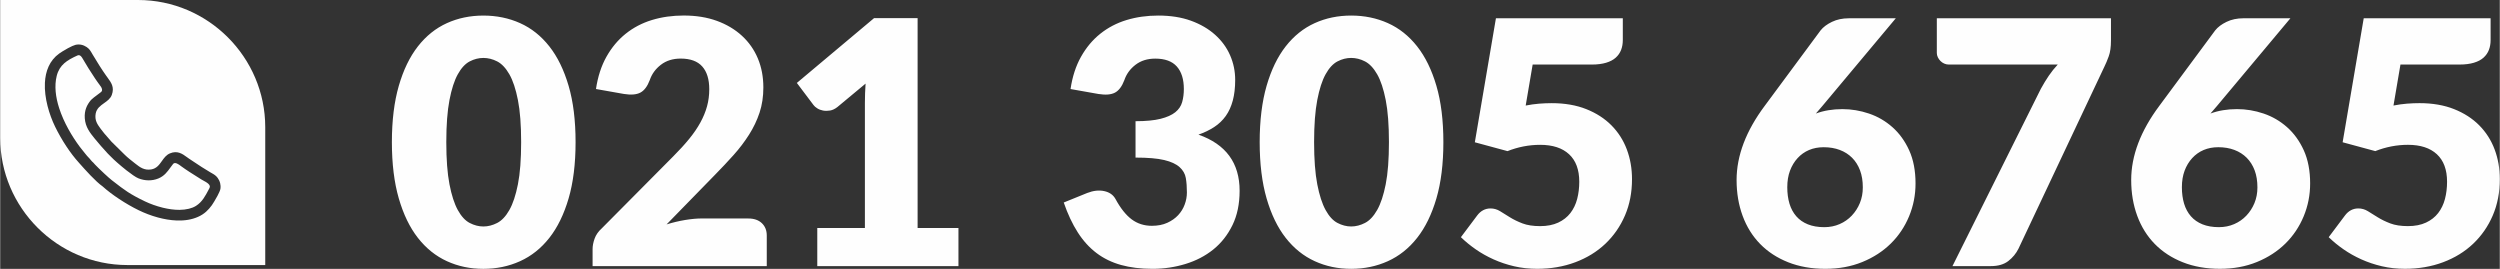 <?xml version="1.0" encoding="UTF-8"?>
<!DOCTYPE svg PUBLIC "-//W3C//DTD SVG 1.1//EN" "http://www.w3.org/Graphics/SVG/1.1/DTD/svg11.dtd">
<!-- Creator: CorelDRAW 2020 (64-Bit) -->
<svg xmlns="http://www.w3.org/2000/svg" xml:space="preserve" width="19.119in" height="2.056in" version="1.1" style="shape-rendering:geometricPrecision; text-rendering:geometricPrecision; image-rendering:optimizeQuality; fill-rule:evenodd; clip-rule:evenodd"
viewBox="0 0 2212.93 238.01"
 xmlns:xlink="http://www.w3.org/1999/xlink"
 xmlns:xodm="http://www.corel.com/coreldraw/odm/2003">
 <rect x="0" y="0" width="2212.93" height="238.01" fill="#333333" stroke="none"/>
 <defs>
  <style type="text/css">
   <![CDATA[
    .fil0 {fill:#FEFEFE}
    .fil1 {fill:#FEFEFE;fill-rule:nonzero}
   ]]>
  </style>
 </defs>
 <g id="Layer_x0020_1">
  <path class="fil0" d="M-0 0l122.02 0c61.95,0 112.63,50.68 112.63,112.63l0 122.02 -122.02 0c-61.95,0 -112.63,-50.68 -112.63,-112.63l0 -122.02zm60.35 42.49c2.36,-1.27 4.67,-2.36 6.23,-2.76 1.78,-0.44 3.49,-0.44 5.07,-0.14 1.79,0.35 3.44,1.1 4.85,2.03 2.41,1.58 3.51,3.5 4.93,5.94l0.35 0.62c1.79,3.05 3.95,6.58 6.15,10.03 2.03,3.19 4.12,6.32 5.99,8.95l1.13 1.55c3.28,4.48 6.23,8.5 3.77,15.27 -1.21,3.33 -3.95,5.28 -6.86,7.34 -3.15,2.23 -6.54,4.64 -7.4,9.13 -1.14,5.98 1.58,9.72 4.12,13.2l0.39 0.53c2.24,3.08 4.07,5.12 5.85,7.1 1.13,1.26 2.25,2.51 3.51,4.06l11.74 11.58c2.65,2.61 5.63,4.94 8.61,7.27l1.28 1c1.73,1.36 3.67,2.87 5.9,3.85 2.14,0.95 4.66,1.46 7.7,0.96 4.77,-0.78 7.15,-4.14 9.4,-7.31 1.99,-2.81 3.9,-5.51 7.2,-6.9 6.66,-2.82 11.18,0.5 15.01,3.3l1.81 1.29 4.76 3.16c4.53,3.02 8.54,5.7 14.08,8.95l1.23 0.71c2.15,1.22 3.82,2.16 5.42,4.34 0.94,1.29 1.73,2.89 2.17,4.65 0.38,1.57 0.5,3.29 0.22,5.05 -0.22,1.33 -1.28,3.65 -2.56,6.07 -1.84,3.44 -4.19,7.25 -5.04,8.41 -1.54,2.09 -3.15,4.01 -5.1,5.73 -1.98,1.75 -4.28,3.29 -7.16,4.55 -2.76,1.22 -5.72,2.08 -8.82,2.6 -3.19,0.54 -6.54,0.73 -9.99,0.6 -5.53,-0.2 -11.18,-1.19 -16.56,-2.64 -6.23,-1.68 -12.15,-4.01 -17.16,-6.46 -5.53,-2.69 -11.57,-6.17 -17.26,-9.94 -5.42,-3.58 -10.55,-7.44 -14.65,-11.15 -6.19,-4.33 -15.19,-14.44 -20.98,-20.97 -3.9,-4.29 -7.68,-9.29 -11.16,-14.56 -3.76,-5.68 -7.14,-11.67 -9.92,-17.37 -5.12,-10.5 -9.68,-25.35 -9.02,-38.76 0.5,-10.31 4.06,-19.8 12.7,-25.98 1.51,-1.08 4.87,-3.2 8.06,-4.91zm8.28 6.51c-4.62,2.06 -8.73,4.18 -11.93,7.02 -3.1,2.74 -5.42,6.23 -6.65,11.12 -2.23,8.9 -0.99,18.86 2.16,28.62 4.06,12.59 11.27,24.87 18.32,34.3 0.81,1.08 1.63,2.08 2.44,3.08l2.13 2.67c0.55,0.7 1.25,1.59 1.75,2.14l2.41 2.59 1 1.22c0.33,0.42 0.65,0.84 1.05,1.19 0.91,0.78 1.38,1.32 1.93,1.94l0.68 0.77c1.19,1.29 4.65,4.67 8.09,7.87 2.65,2.47 5.28,4.83 6.82,6.02l1.51 1.16c9.63,7.47 14.27,11.08 27.93,17.62 4.39,2.1 9.91,4.13 15.69,5.55 4.94,1.2 10.05,1.95 14.78,1.91 2.82,-0.02 5.67,-0.34 8.31,-0.98 2.34,-0.57 4.49,-1.41 6.28,-2.55 5.51,-3.51 8.19,-8.61 11.41,-14.75l0.57 -1.09c1.48,-2.81 -2.55,-4.99 -5.39,-6.53l-1.84 -1.03c-2.77,-1.7 -6.86,-4.27 -10.55,-6.68 -2.76,-1.81 -5.41,-3.6 -7.29,-5l-0.45 -0.34c-1.59,-1.21 -5.02,-3.8 -6.72,-1.69 -0.86,1.09 -1.6,2.11 -2.32,3.1 -2.82,3.91 -5.49,7.59 -10.75,9.76 -2.8,1.15 -5.78,1.68 -8.74,1.65 -3.05,-0.03 -6.11,-0.66 -8.95,-1.81 -2.39,-0.97 -6.38,-3.79 -10.44,-6.98 -5.66,-4.46 -11.6,-9.75 -13.45,-11.75l-2.32 -2.31c-0.44,-0.41 -0.74,-0.73 -1.05,-1.07 -3.85,-4.19 -7.75,-8.54 -11.32,-12.98 -4.24,-5.23 -8.26,-10.18 -8.84,-17.99 -0.26,-3.56 0.24,-6.57 1.21,-9.18 0.95,-2.59 2.39,-4.77 4,-6.74 1.12,-1.36 4.36,-3.76 6.72,-5.51l1.79 -1.34c0.6,-0.46 1.26,-0.97 1.45,-1.62 0.52,-1.81 -0.7,-3.42 -1.69,-4.73l-2.54 -3.51 -2.02 -2.94c-1.94,-2.84 -3.88,-5.86 -5.79,-8.95 -1.85,-2.99 -3.71,-6.11 -5.53,-9.21 -0.42,-0.71 -1.17,-1.61 -2.09,-2.02 -0.52,-0.23 -1.12,-0.29 -1.75,-0z"/>
  <path class="fil1" d="M509.39 125.83c0,19.17 -2.06,35.79 -6.17,49.84 -4.12,14.05 -9.79,25.7 -17.07,34.94 -7.28,9.24 -15.91,16.11 -25.9,20.63 -9.99,4.52 -20.83,6.78 -32.48,6.78 -11.65,0 -22.39,-2.26 -32.27,-6.78 -9.89,-4.52 -18.47,-11.39 -25.7,-20.63 -7.23,-9.24 -12.85,-20.88 -16.92,-34.94 -4.07,-14.05 -6.12,-30.67 -6.12,-49.84 0,-19.17 2.06,-35.79 6.12,-49.84 4.07,-14.05 9.69,-25.7 16.92,-34.94 7.23,-9.24 15.81,-16.11 25.7,-20.58 9.89,-4.47 20.63,-6.68 32.27,-6.68 11.65,0 22.49,2.21 32.48,6.68 9.99,4.47 18.62,11.34 25.9,20.58 7.28,9.24 12.95,20.88 17.07,34.94 4.12,14.05 6.17,30.67 6.17,49.84zm-48.19 0c0,-15.16 -0.95,-27.61 -2.86,-37.29 -1.91,-9.69 -4.42,-17.27 -7.58,-22.79 -3.16,-5.52 -6.78,-9.34 -10.79,-11.39 -4.02,-2.06 -8.08,-3.06 -12.2,-3.06 -4.12,0 -8.13,1 -12.1,3.06 -3.97,2.06 -7.48,5.87 -10.54,11.39 -3.06,5.52 -5.52,13.1 -7.38,22.79 -1.86,9.69 -2.81,22.14 -2.81,37.29 0,15.26 0.95,27.71 2.81,37.34 1.86,9.64 4.32,17.22 7.38,22.79 3.06,5.57 6.58,9.39 10.54,11.44 3.97,2.06 7.98,3.11 12.1,3.11 4.12,0 8.18,-1.05 12.2,-3.11 4.02,-2.06 7.63,-5.87 10.79,-11.44 3.16,-5.57 5.67,-13.15 7.58,-22.79 1.91,-9.64 2.86,-22.09 2.86,-37.34zm201.18 67.61c5.02,0 8.98,1.36 11.9,4.12 2.91,2.76 4.37,6.42 4.37,10.94l0 27.1 -154.2 0 0 -15.06c0,-2.91 0.6,-6.02 1.81,-9.34 1.2,-3.31 3.31,-6.32 6.32,-9.03l63.24 -63.7c5.42,-5.42 10.14,-10.59 14.15,-15.51 4.02,-4.92 7.33,-9.79 9.94,-14.56 2.61,-4.77 4.57,-9.54 5.87,-14.31 1.31,-4.77 1.96,-9.79 1.96,-15.11 0,-8.73 -2.06,-15.46 -6.22,-20.13 -4.17,-4.67 -10.54,-6.98 -19.07,-6.98 -6.93,0 -12.75,1.81 -17.52,5.47 -4.77,3.66 -8.08,8.23 -9.89,13.65 -2.11,5.52 -4.87,9.19 -8.28,10.99 -3.41,1.81 -8.28,2.21 -14.61,1.2l-24.7 -4.37c1.61,-10.94 4.72,-20.48 9.29,-28.61 4.57,-8.13 10.24,-14.91 17.02,-20.33 6.78,-5.42 14.51,-9.49 23.24,-12.15 8.73,-2.66 18.12,-3.97 28.16,-3.97 10.84,0 20.63,1.56 29.31,4.72 8.68,3.16 16.06,7.58 22.19,13.2 6.12,5.62 10.84,12.3 14.1,20.08 3.26,7.78 4.87,16.36 4.87,25.7 0,8.03 -1.1,15.46 -3.36,22.29 -2.26,6.83 -5.37,13.3 -9.29,19.48 -3.92,6.17 -8.43,12.15 -13.6,17.92 -5.17,5.77 -10.69,11.65 -16.51,17.57l-42.92 43.97c5.52,-1.71 10.99,-3.01 16.41,-3.91 5.42,-0.9 10.44,-1.36 15.06,-1.36l40.96 0zm185.97 8.43l0 33.73 -124.98 0 0 -33.73 42.16 0 0 -110.68c0,-2.81 0.05,-5.67 0.15,-8.53 0.1,-2.86 0.25,-5.72 0.45,-8.63l-25 20.78c-2.21,1.71 -4.37,2.71 -6.53,3.06 -2.16,0.35 -4.22,0.35 -6.12,0 -1.91,-0.35 -3.61,-1 -5.12,-1.96 -1.51,-0.95 -2.61,-1.91 -3.31,-2.91l-14.76 -19.58 68.36 -57.37 38.55 0 0 185.82 36.14 0zm99.23 -123.03c1.61,-10.94 4.72,-20.48 9.29,-28.61 4.57,-8.13 10.24,-14.91 17.02,-20.33 6.78,-5.42 14.51,-9.49 23.24,-12.15 8.73,-2.66 18.12,-3.97 28.16,-3.97 10.84,0 20.48,1.51 28.91,4.57 8.43,3.06 15.56,7.23 21.38,12.45 5.82,5.22 10.24,11.24 13.25,18.12 3.01,6.88 4.52,14.15 4.52,21.78 0,6.93 -0.7,13 -2.11,18.27 -1.41,5.27 -3.46,9.84 -6.22,13.7 -2.76,3.86 -6.17,7.13 -10.24,9.79 -4.07,2.66 -8.73,4.92 -13.95,6.73 24.29,8.53 36.44,25.1 36.44,49.69 0,11.64 -2.11,21.78 -6.32,30.42 -4.22,8.63 -9.84,15.81 -16.92,21.53 -7.08,5.72 -15.31,9.99 -24.65,12.85 -9.34,2.86 -19.07,4.32 -29.21,4.32 -10.44,0 -19.73,-1.15 -27.86,-3.41 -8.13,-2.26 -15.36,-5.77 -21.68,-10.54 -6.32,-4.77 -11.85,-10.84 -16.61,-18.27 -4.77,-7.43 -8.93,-16.26 -12.45,-26.5l20.78 -8.43c5.42,-2.11 10.44,-2.66 15.06,-1.66 4.62,1 7.93,3.31 9.94,6.93 4.52,8.33 9.34,14.36 14.41,18.12 5.07,3.76 10.99,5.67 17.82,5.67 5.22,0 9.79,-0.9 13.65,-2.66 3.87,-1.76 7.08,-4.02 9.64,-6.78 2.56,-2.76 4.47,-5.87 5.77,-9.39 1.31,-3.51 1.96,-7.08 1.96,-10.69 0,-4.72 -0.3,-8.98 -0.95,-12.75 -0.65,-3.76 -2.51,-6.98 -5.52,-9.69 -3.01,-2.71 -7.53,-4.82 -13.6,-6.27 -6.07,-1.46 -14.56,-2.16 -25.4,-2.16l0 -32.22c9.14,0 16.51,-0.7 22.14,-2.11 5.62,-1.41 9.99,-3.36 13.05,-5.82 3.06,-2.46 5.07,-5.42 6.07,-8.93 1,-3.51 1.51,-7.38 1.51,-11.59 0,-8.63 -2.06,-15.31 -6.22,-19.98 -4.17,-4.67 -10.54,-6.98 -19.07,-6.98 -6.93,0 -12.75,1.81 -17.52,5.47 -4.77,3.66 -8.08,8.23 -9.89,13.65 -2.11,5.52 -4.87,9.19 -8.28,10.99 -3.41,1.81 -8.28,2.21 -14.61,1.2l-24.7 -4.37zm330.08 46.98c0,19.17 -2.06,35.79 -6.17,49.84 -4.12,14.05 -9.79,25.7 -17.07,34.94 -7.28,9.24 -15.91,16.11 -25.9,20.63 -9.99,4.52 -20.83,6.78 -32.48,6.78 -11.65,0 -22.39,-2.26 -32.27,-6.78 -9.89,-4.52 -18.47,-11.39 -25.7,-20.63 -7.23,-9.24 -12.85,-20.88 -16.92,-34.94 -4.07,-14.05 -6.12,-30.67 -6.12,-49.84 0,-19.17 2.06,-35.79 6.12,-49.84 4.07,-14.05 9.69,-25.7 16.92,-34.94 7.23,-9.24 15.81,-16.11 25.7,-20.58 9.89,-4.47 20.63,-6.68 32.27,-6.68 11.65,0 22.49,2.21 32.48,6.68 9.99,4.47 18.62,11.34 25.9,20.58 7.28,9.24 12.95,20.88 17.07,34.94 4.12,14.05 6.17,30.67 6.17,49.84zm-48.19 0c0,-15.16 -0.95,-27.61 -2.86,-37.29 -1.91,-9.69 -4.42,-17.27 -7.58,-22.79 -3.16,-5.52 -6.78,-9.34 -10.79,-11.39 -4.02,-2.06 -8.08,-3.06 -12.2,-3.06 -4.12,0 -8.13,1 -12.1,3.06 -3.97,2.06 -7.48,5.87 -10.54,11.39 -3.06,5.52 -5.52,13.1 -7.38,22.79 -1.86,9.69 -2.81,22.14 -2.81,37.29 0,15.26 0.95,27.71 2.81,37.34 1.86,9.64 4.32,17.22 7.38,22.79 3.06,5.57 6.58,9.39 10.54,11.44 3.97,2.06 7.98,3.11 12.1,3.11 4.12,0 8.18,-1.05 12.2,-3.11 4.02,-2.06 7.63,-5.87 10.79,-11.44 3.16,-5.57 5.67,-13.15 7.58,-22.79 1.91,-9.64 2.86,-22.09 2.86,-37.34zm121.07 -32.38c4.12,-0.8 8.08,-1.36 11.9,-1.66 3.82,-0.3 7.53,-0.45 11.14,-0.45 11.54,0 21.73,1.76 30.57,5.27 8.83,3.51 16.26,8.28 22.29,14.36 6.02,6.07 10.59,13.2 13.65,21.38 3.06,8.18 4.57,16.97 4.57,26.3 0,11.75 -2.06,22.44 -6.22,32.12 -4.17,9.69 -9.99,18.07 -17.42,25.1 -7.43,7.03 -16.26,12.45 -26.55,16.31 -10.29,3.86 -21.58,5.82 -33.83,5.82 -7.13,0 -13.9,-0.75 -20.38,-2.26 -6.47,-1.51 -12.55,-3.56 -18.22,-6.12 -5.67,-2.56 -10.94,-5.52 -15.76,-8.88 -4.82,-3.36 -9.19,-6.93 -13.1,-10.74l14.46 -19.27c1.51,-2.01 3.26,-3.56 5.27,-4.62 2.01,-1.05 4.17,-1.56 6.47,-1.56 3.01,0 5.87,0.8 8.53,2.46 2.66,1.66 5.57,3.46 8.73,5.42 3.16,1.96 6.83,3.76 11.04,5.37 4.22,1.61 9.44,2.41 15.66,2.41 6.22,0 11.54,-1.05 15.96,-3.11 4.42,-2.06 8.03,-4.87 10.79,-8.43 2.76,-3.56 4.77,-7.73 6.02,-12.5 1.25,-4.77 1.86,-9.84 1.86,-15.26 0,-10.64 -3.01,-18.77 -9.03,-24.34 -6.02,-5.57 -14.56,-8.33 -25.6,-8.33 -9.84,0 -19.48,1.86 -28.91,5.57l-28.91 -7.83 18.67 -109.77 112.33 0 0 19.27c0,3.21 -0.5,6.12 -1.51,8.73 -1,2.61 -2.56,4.87 -4.72,6.83 -2.16,1.96 -5.02,3.46 -8.53,4.52 -3.51,1.05 -7.73,1.61 -12.65,1.61l-52.4 0 -6.17 36.29zm264.42 107.67c4.82,0 9.34,-0.9 13.5,-2.71 4.17,-1.81 7.73,-4.32 10.74,-7.48 3.01,-3.16 5.42,-6.88 7.18,-11.14 1.76,-4.27 2.61,-8.88 2.61,-13.9 0,-5.62 -0.8,-10.64 -2.46,-15.06 -1.66,-4.42 -4.02,-8.13 -7.03,-11.14 -3.01,-3.01 -6.63,-5.32 -10.89,-6.93 -4.27,-1.61 -9.03,-2.41 -14.26,-2.41 -4.72,0 -9.03,0.8 -12.95,2.46 -3.92,1.66 -7.28,4.07 -10.14,7.18 -2.86,3.11 -5.12,6.83 -6.73,11.14 -1.61,4.32 -2.41,9.19 -2.41,14.61 0,5.42 0.65,10.29 1.96,14.61 1.31,4.32 3.31,8.03 6.02,11.14 2.71,3.11 6.12,5.47 10.24,7.13 4.12,1.66 8.98,2.51 14.61,2.51zm-7.53 -100.59c7.03,-2.61 14.86,-3.91 23.49,-3.91 7.93,0 15.76,1.3 23.49,3.91 7.73,2.61 14.66,6.63 20.78,12.05 6.12,5.42 11.09,12.25 14.86,20.53 3.76,8.28 5.62,18.07 5.62,29.31 0,10.24 -1.91,19.93 -5.72,29.11 -3.81,9.19 -9.19,17.22 -16.16,24.09 -6.98,6.88 -15.41,12.35 -25.25,16.36 -9.84,4.02 -20.73,6.02 -32.68,6.02 -12.25,0 -23.24,-1.96 -32.98,-5.82 -9.74,-3.87 -17.97,-9.24 -24.75,-16.16 -6.78,-6.93 -11.95,-15.21 -15.51,-24.85 -3.56,-9.64 -5.37,-20.23 -5.37,-31.77 0,-21.58 8.33,-43.52 25,-65.8l49.39 -66.71c2.31,-2.91 5.67,-5.42 10.04,-7.53 4.37,-2.11 9.34,-3.16 14.96,-3.16l41.56 0 -65.05 77.7 -5.72 6.63zm261.26 -84.33l0 19.58c0,5.82 -0.65,10.49 -1.96,14.05 -1.31,3.56 -2.56,6.58 -3.76,8.98l-76.19 161.42c-2.11,4.22 -5.07,7.83 -8.93,10.84 -3.87,3.01 -9.03,4.52 -15.46,4.52l-34.03 0 78.3 -157.06c2.31,-4.22 4.67,-8.08 7.03,-11.54 2.36,-3.46 4.97,-6.73 7.88,-9.84l-96.52 0c-1.41,0 -2.71,-0.3 -3.97,-0.85 -1.25,-0.55 -2.36,-1.31 -3.31,-2.26 -0.95,-0.95 -1.76,-2.06 -2.36,-3.31 -0.6,-1.25 -0.9,-2.51 -0.9,-3.81l0 -30.72 154.2 0zm95.62 184.91c4.82,0 9.34,-0.9 13.5,-2.71 4.17,-1.81 7.73,-4.32 10.74,-7.48 3.01,-3.16 5.42,-6.88 7.18,-11.14 1.76,-4.27 2.61,-8.88 2.61,-13.9 0,-5.62 -0.8,-10.64 -2.46,-15.06 -1.66,-4.42 -4.02,-8.13 -7.03,-11.14 -3.01,-3.01 -6.63,-5.32 -10.89,-6.93 -4.27,-1.61 -9.03,-2.41 -14.26,-2.41 -4.72,0 -9.03,0.8 -12.95,2.46 -3.92,1.66 -7.28,4.07 -10.14,7.18 -2.86,3.11 -5.12,6.83 -6.73,11.14 -1.61,4.32 -2.41,9.19 -2.41,14.61 0,5.42 0.65,10.29 1.96,14.61 1.31,4.32 3.31,8.03 6.02,11.14 2.71,3.11 6.12,5.47 10.24,7.13 4.12,1.66 8.98,2.51 14.61,2.51zm-7.53 -100.59c7.03,-2.61 14.86,-3.91 23.49,-3.91 7.93,0 15.76,1.3 23.49,3.91 7.73,2.61 14.66,6.63 20.78,12.05 6.12,5.42 11.09,12.25 14.86,20.53 3.76,8.28 5.62,18.07 5.62,29.31 0,10.24 -1.91,19.93 -5.72,29.11 -3.81,9.19 -9.19,17.22 -16.16,24.09 -6.98,6.88 -15.41,12.35 -25.25,16.36 -9.84,4.02 -20.73,6.02 -32.68,6.02 -12.25,0 -23.24,-1.96 -32.98,-5.82 -9.74,-3.87 -17.97,-9.24 -24.75,-16.16 -6.78,-6.93 -11.95,-15.21 -15.51,-24.85 -3.56,-9.64 -5.37,-20.23 -5.37,-31.77 0,-21.58 8.33,-43.52 25,-65.8l49.39 -66.71c2.31,-2.91 5.67,-5.42 10.04,-7.53 4.37,-2.11 9.34,-3.16 14.96,-3.16l41.56 0 -65.05 77.7 -5.72 6.63zm162.03 -7.08c4.12,-0.8 8.08,-1.36 11.9,-1.66 3.82,-0.3 7.53,-0.45 11.14,-0.45 11.54,0 21.73,1.76 30.57,5.27 8.83,3.51 16.26,8.28 22.29,14.36 6.02,6.07 10.59,13.2 13.65,21.38 3.06,8.18 4.57,16.97 4.57,26.3 0,11.75 -2.06,22.44 -6.22,32.12 -4.17,9.69 -9.99,18.07 -17.42,25.1 -7.43,7.03 -16.26,12.45 -26.55,16.31 -10.29,3.86 -21.58,5.82 -33.83,5.82 -7.13,0 -13.9,-0.75 -20.38,-2.26 -6.47,-1.51 -12.55,-3.56 -18.22,-6.12 -5.67,-2.56 -10.94,-5.52 -15.76,-8.88 -4.82,-3.36 -9.19,-6.93 -13.1,-10.74l14.46 -19.27c1.51,-2.01 3.26,-3.56 5.27,-4.62 2.01,-1.05 4.17,-1.56 6.47,-1.56 3.01,0 5.87,0.8 8.53,2.46 2.66,1.66 5.57,3.46 8.73,5.42 3.16,1.96 6.83,3.76 11.04,5.37 4.22,1.61 9.44,2.41 15.66,2.41 6.22,0 11.54,-1.05 15.96,-3.11 4.42,-2.06 8.03,-4.87 10.79,-8.43 2.76,-3.56 4.77,-7.73 6.02,-12.5 1.25,-4.77 1.86,-9.84 1.86,-15.26 0,-10.64 -3.01,-18.77 -9.03,-24.34 -6.02,-5.57 -14.56,-8.33 -25.6,-8.33 -9.84,0 -19.48,1.86 -28.91,5.57l-28.91 -7.83 18.67 -109.77 112.33 0 0 19.27c0,3.21 -0.5,6.12 -1.51,8.73 -1,2.61 -2.56,4.87 -4.72,6.83 -2.16,1.96 -5.02,3.46 -8.53,4.52 -3.51,1.05 -7.73,1.61 -12.65,1.61l-52.4 0 -6.17 36.29z"/>
 </g>
</svg>
